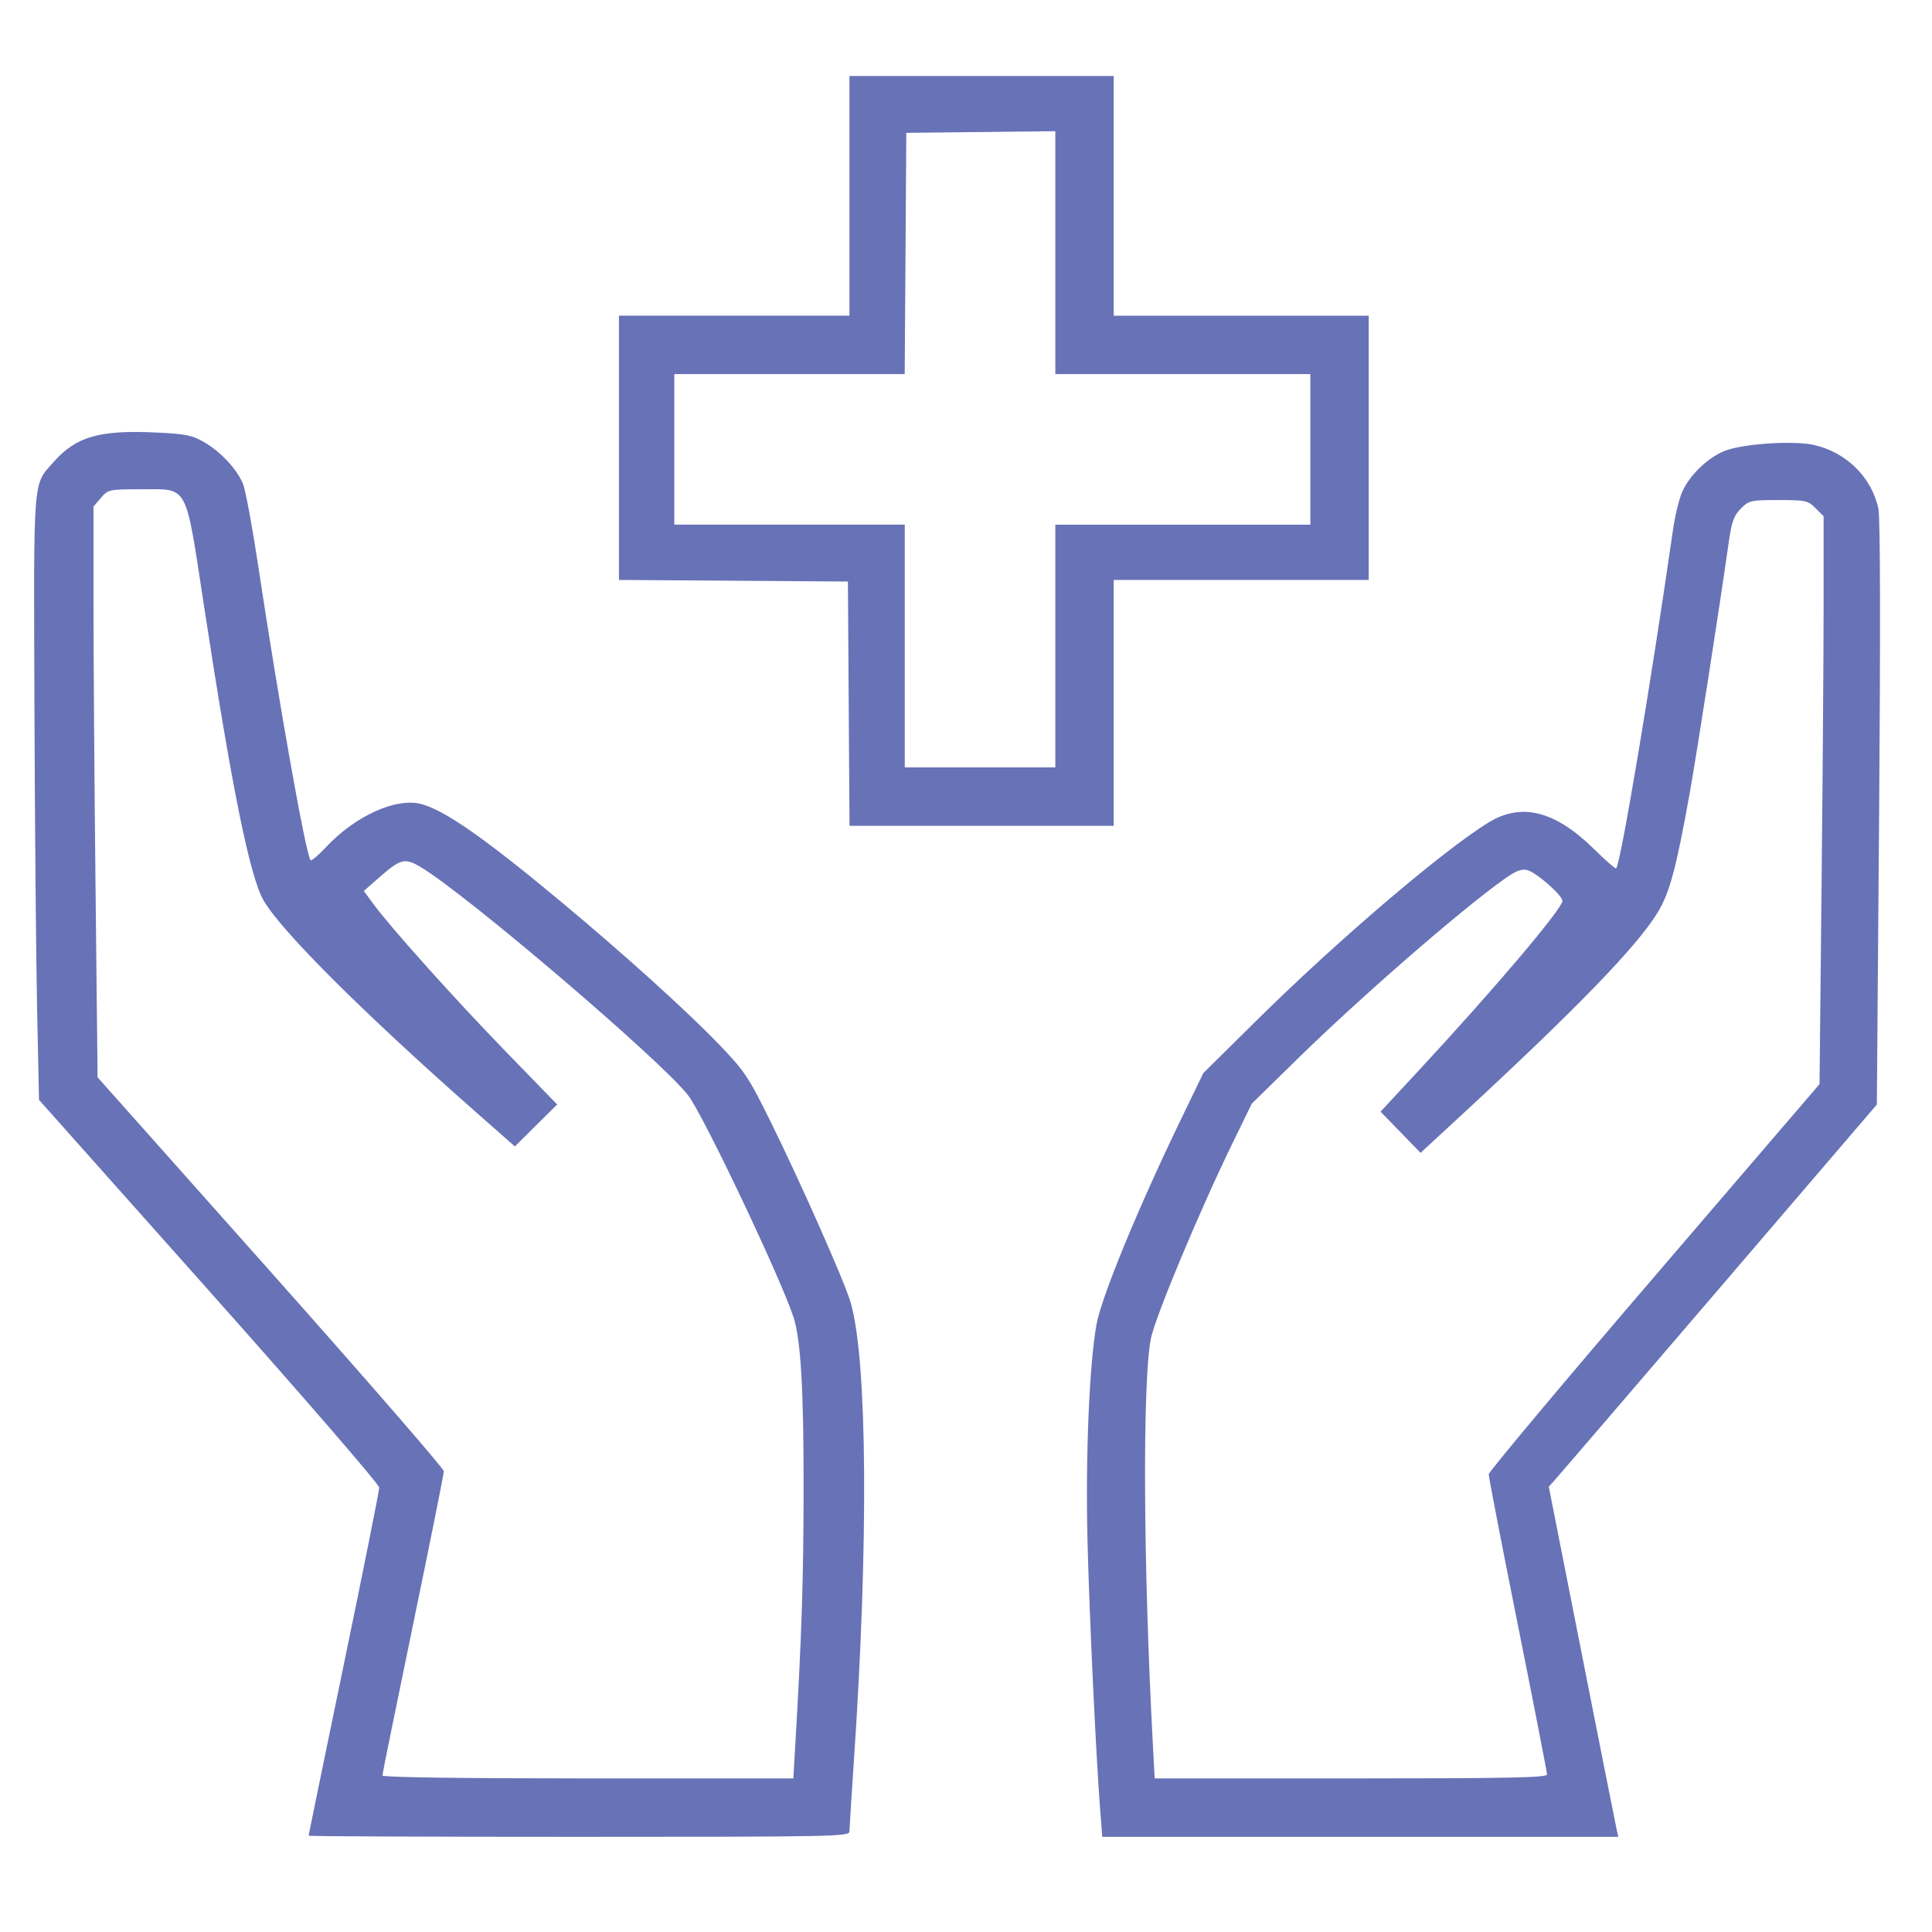 <?xml version="1.0" encoding="UTF-8" standalone="no"?>
<svg
   xmlns:dc="http://purl.org/dc/elements/1.1/"
   xmlns:cc="http://creativecommons.org/ns#"
   xmlns:rdf="http://www.w3.org/1999/02/22-rdf-syntax-ns#"
   xmlns:svg="http://www.w3.org/2000/svg"
   xmlns="http://www.w3.org/2000/svg"
   xmlns:sodipodi="http://sodipodi.sourceforge.net/DTD/sodipodi-0.dtd"
   xmlns:inkscape="http://www.inkscape.org/namespaces/inkscape"
   inkscape:version="1.0 (4035a4fb49, 2020-05-01)"
   sodipodi:docname="patient_im_mittelpunkt.svg"
   width="51"
   height="51"
   viewBox="0 0 51 51"
   version="1.1"
   id="svg38">
  <sodipodi:namedview
     inkscape:current-layer="svg38"
     inkscape:window-maximized="1"
     inkscape:window-y="0"
     inkscape:window-x="0"
     inkscape:cy="25.5"
     inkscape:cx="25.5"
     inkscape:zoom="14.019608"
     showgrid="false"
     id="namedview19"
     inkscape:window-height="1012"
     inkscape:window-width="1920"
     inkscape:pageshadow="2"
     inkscape:pageopacity="0"
     guidetolerance="10"
     gridtolerance="10"
     objecttolerance="10"
     borderopacity="1"
     bordercolor="#666666"
     pagecolor="#ffffff" />
  <title
     id="title2">Icon Patient im Mittelpunkt</title>
  <defs
     id="defs19">
    <filter
       x="-0.042"
       y="-0.031"
       width="1.084"
       height="1.061"
       filterUnits="objectBoundingBox"
       id="filter-1">
      <feOffset
         dx="2"
         dy="2"
         in="SourceAlpha"
         result="shadowOffsetOuter1"
         id="feOffset4" />
      <feGaussianBlur
         stdDeviation="3"
         in="shadowOffsetOuter1"
         result="shadowBlurOuter1"
         id="feGaussianBlur6" />
      <feColorMatrix
         values="0 0 0 0 0   0 0 0 0 0   0 0 0 0 0  0 0 0 0.2 0"
         type="matrix"
         in="shadowBlurOuter1"
         result="shadowMatrixOuter1"
         id="feColorMatrix8" />
      <feMerge
         id="feMerge14">
        <feMergeNode
           in="shadowMatrixOuter1"
           id="feMergeNode10" />
        <feMergeNode
           in="SourceGraphic"
           id="feMergeNode12" />
      </feMerge>
    </filter>
    <polygon
       id="path-2"
       points="15.491,27 0.211,27 0.211,0.229 15.491,0.229 " />
    <polygon
       id="path-4"
       points="14.643,14.61 0.21,14.61 0.21,0.178 14.643,0.178 " />
  </defs>
  <g
     id="g882"
     transform="translate(-0.276,-0.387)"
     style="fill:#6872b7;fill-opacity:1">
    <path
       id="path873"
       d="m 8.422,48.844 c 0,-0.016 0.42,-2.057 0.933,-4.534 0.513,-2.477 0.932,-4.572 0.932,-4.655 -5.68e-4,-0.083 -2.015,-2.412 -4.491,-5.192 L 1.306,29.421 1.255,27 c -0.028,-1.332 -0.059,-4.921 -0.07,-7.978 -0.021,-6.145 -0.047,-5.809 0.505,-6.438 0.591,-0.673 1.216,-0.852 2.72,-0.779 0.78,0.038 0.943,0.071 1.266,0.261 0.434,0.254 0.853,0.706 1.016,1.096 0.063,0.152 0.243,1.122 0.399,2.156 0.547,3.628 1.244,7.553 1.381,7.775 0.019,0.031 0.203,-0.123 0.408,-0.342 0.778,-0.831 1.855,-1.317 2.522,-1.138 0.62,0.167 1.675,0.905 3.672,2.567 1.661,1.383 3.324,2.885 4.18,3.775 0.678,0.705 0.778,0.855 1.353,2.019 0.813,1.645 1.976,4.272 2.128,4.808 0.438,1.54 0.471,6.336 0.083,12.065 -0.065,0.959 -0.118,1.808 -0.119,1.886 -2.44e-4,0.134 -0.394,0.142 -7.139,0.142 -3.926,0 -7.138,-0.013 -7.138,-0.03 z M 21.271,46.42 c 0.168,-2.857 0.216,-4.348 0.218,-6.753 0.003,-2.596 -0.075,-3.915 -0.264,-4.502 -0.327,-1.013 -2.376,-5.33 -2.782,-5.861 -0.692,-0.905 -5.896,-5.345 -7.074,-6.035 -0.419,-0.246 -0.518,-0.217 -1.133,0.324 l -0.356,0.313 0.247,0.337 c 0.466,0.635 2.163,2.527 3.51,3.913 l 1.346,1.386 -0.558,0.554 -0.558,0.554 -1.04,-0.916 C 9.865,27.122 7.727,24.992 7.24,24.167 6.874,23.548 6.4,21.213 5.662,16.386 5.159,13.104 5.267,13.303 3.993,13.303 c -0.838,0 -0.861,0.005 -1.053,0.228 l -0.196,0.228 v 2.537 c 0,1.396 0.024,4.785 0.054,7.533 l 0.054,4.996 4.57,5.136 c 2.513,2.825 4.57,5.193 4.57,5.263 0,0.07 -0.365,1.888 -0.811,4.041 -0.446,2.153 -0.811,3.949 -0.811,3.991 0,0.047 2.07,0.077 5.424,0.077 h 5.424 z"
       style="fill:#6872b7;fill-opacity:1;stroke-width:0;paint-order:fill markers stroke" />
    <path
       id="path875"
       d="m 22.68,18.962 -0.021,-3.224 -3.022,-0.021 -3.022,-0.021 V 12.207 8.72 h 3.042 3.042 V 5.557 2.393 h 3.488 3.488 v 3.164 3.164 h 3.366 3.366 v 3.488 3.488 h -3.366 -3.366 v 3.245 3.245 h -3.487 -3.487 z m 5.454,-1.521 v -3.204 h 3.366 3.366 V 12.249 10.262 H 31.501 28.134 V 7.056 3.85 L 26.167,3.872 24.2,3.894 24.179,7.078 24.158,10.262 h -3.041 -3.041 v 1.987 1.987 h 3.042 3.042 v 3.204 3.204 h 1.987 1.987 z"
       style="fill:#6872b7;fill-opacity:1;stroke-width:0;paint-order:fill markers stroke" />
    <path
       id="path877"
       d="m 29.321,48.205 c -0.11,-1.398 -0.287,-5.13 -0.337,-7.118 -0.056,-2.216 0.044,-4.641 0.235,-5.729 0.126,-0.716 1.081,-3.039 2.213,-5.385 l 0.607,-1.257 1.353,-1.339 c 2.158,-2.137 4.961,-4.531 6.179,-5.279 0.868,-0.533 1.758,-0.308 2.786,0.705 0.301,0.297 0.563,0.524 0.582,0.505 0.118,-0.118 0.918,-4.887 1.502,-8.949 0.051,-0.357 0.159,-0.801 0.24,-0.986 0.205,-0.469 0.743,-0.967 1.202,-1.112 0.538,-0.17 1.754,-0.241 2.259,-0.132 0.864,0.186 1.546,0.857 1.719,1.69 0.05,0.239 0.056,3.195 0.019,8.051 l -0.06,7.674 -4.163,4.859 c -2.29,2.672 -4.238,4.942 -4.33,5.044 l -0.167,0.186 0.876,4.438 c 0.482,2.441 0.895,4.52 0.918,4.621 l 0.042,0.183 H 36.185 29.373 Z m 11.793,-0.976 c 0,-0.057 -0.347,-1.836 -0.771,-3.952 -0.424,-2.117 -0.77,-3.904 -0.768,-3.972 0.001,-0.068 1.966,-2.414 4.367,-5.212 l 4.365,-5.088 0.054,-5.247 c 0.03,-2.886 0.054,-6.258 0.054,-7.494 V 14.015 l -0.214,-0.214 c -0.201,-0.201 -0.26,-0.214 -0.98,-0.214 -0.729,0 -0.777,0.011 -0.991,0.225 -0.187,0.187 -0.242,0.342 -0.323,0.913 -0.254,1.786 -0.846,5.59 -1.029,6.609 -0.351,1.961 -0.529,2.623 -0.84,3.134 -0.554,0.911 -2.177,2.581 -5.344,5.503 l -0.919,0.848 -0.528,-0.544 -0.528,-0.544 1.001,-1.078 c 1.987,-2.139 3.8,-4.279 3.8,-4.485 0,-0.147 -0.692,-0.754 -0.927,-0.812 -0.159,-0.04 -0.305,0.018 -0.633,0.254 -1.163,0.832 -3.774,3.104 -5.44,4.735 l -1.2,1.175 -0.515,1.058 c -0.879,1.805 -2.044,4.598 -2.151,5.155 -0.221,1.154 -0.198,5.96 0.052,10.647 l 0.051,0.953 h 5.179 c 4.154,0 5.179,-0.021 5.179,-0.104 z"
       style="fill:#6872b7;fill-opacity:1;stroke-width:0;paint-order:fill markers stroke" />
  </g>
</svg>
